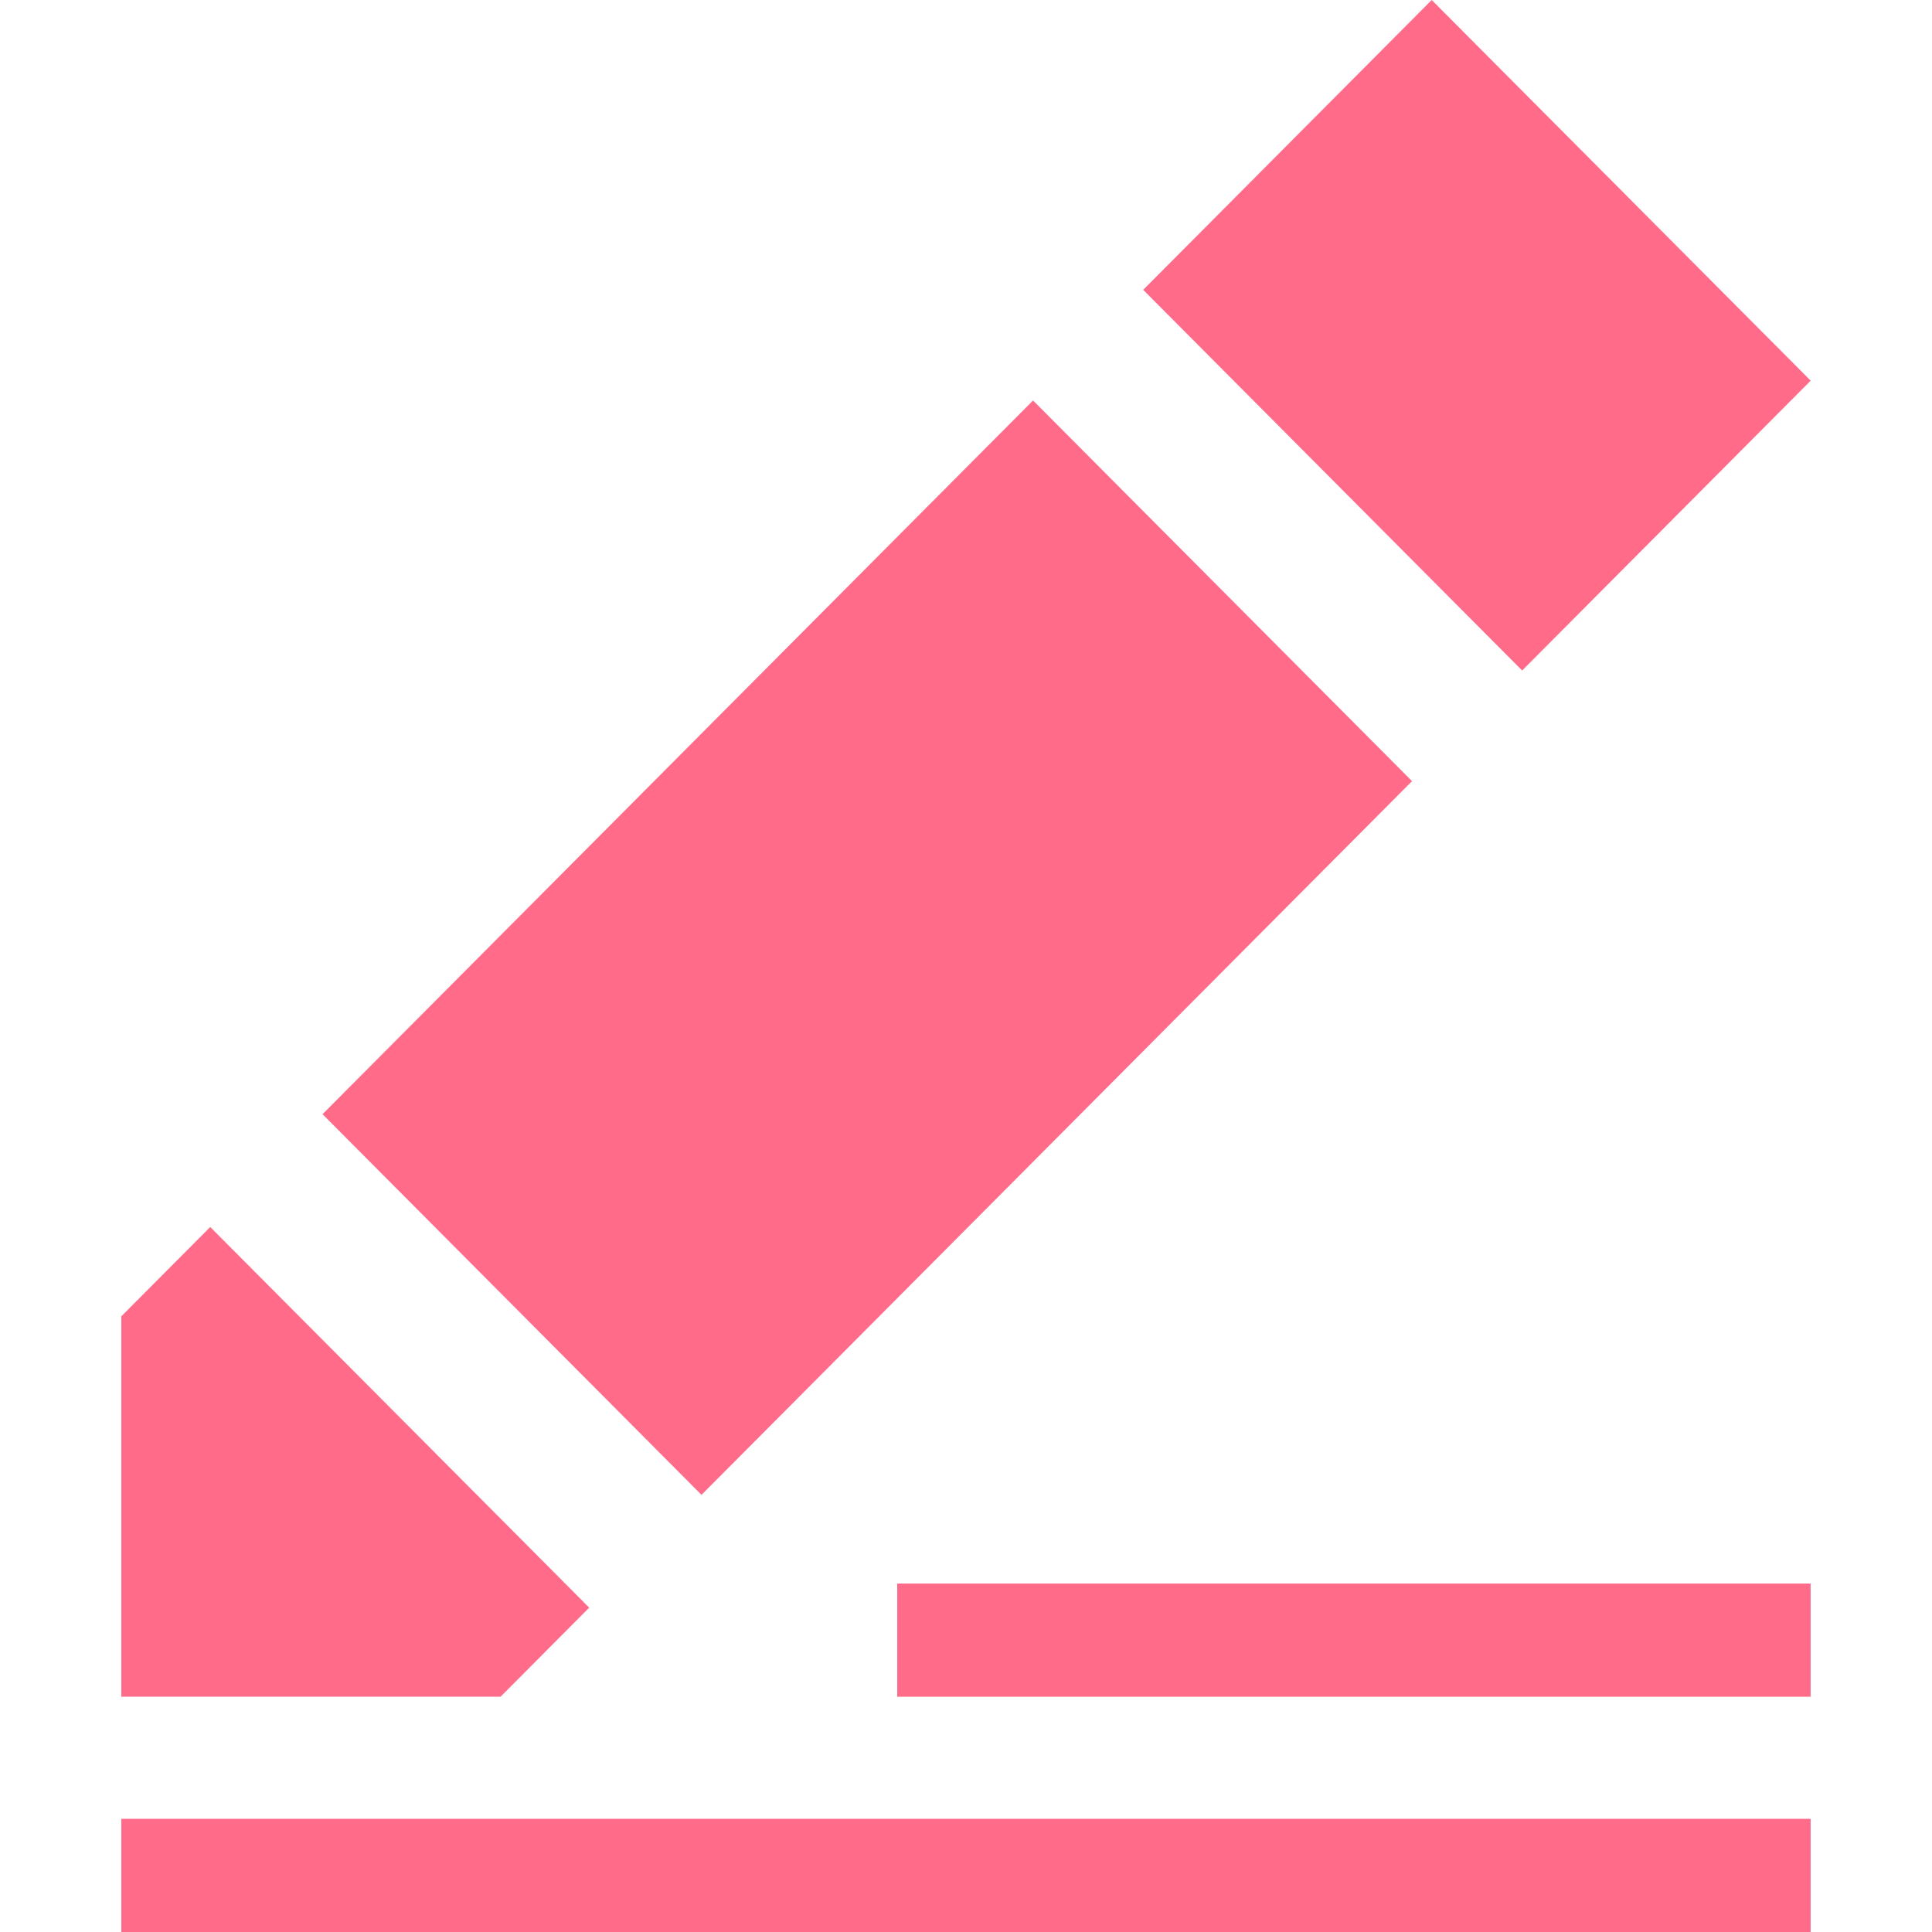 <?xml version="1.0" encoding="UTF-8"?> <svg xmlns="http://www.w3.org/2000/svg" width="512" height="512" viewBox="0 0 512 512" fill="none"> <path d="M403.386 177.69L479.848 100.881L379.42 0L302.958 76.809L403.386 177.69Z" fill="#FF6B89"></path> <path d="M55.715 325.168L32.152 348.838V449.652H132.647L156.144 426.049L55.715 325.168Z" fill="#FF6B89"></path> <path d="M185.905 396.154L374.198 207.01L273.77 106.129L85.477 295.273L185.905 396.154Z" fill="#FF6B89"></path> <path d="M32.152 482.011H479.834V512H32.152V482.011Z" fill="#FF6B89"></path> <path d="M237.774 419.663H479.832V449.651H237.774V419.663Z" fill="#FF6B89"></path> </svg> 